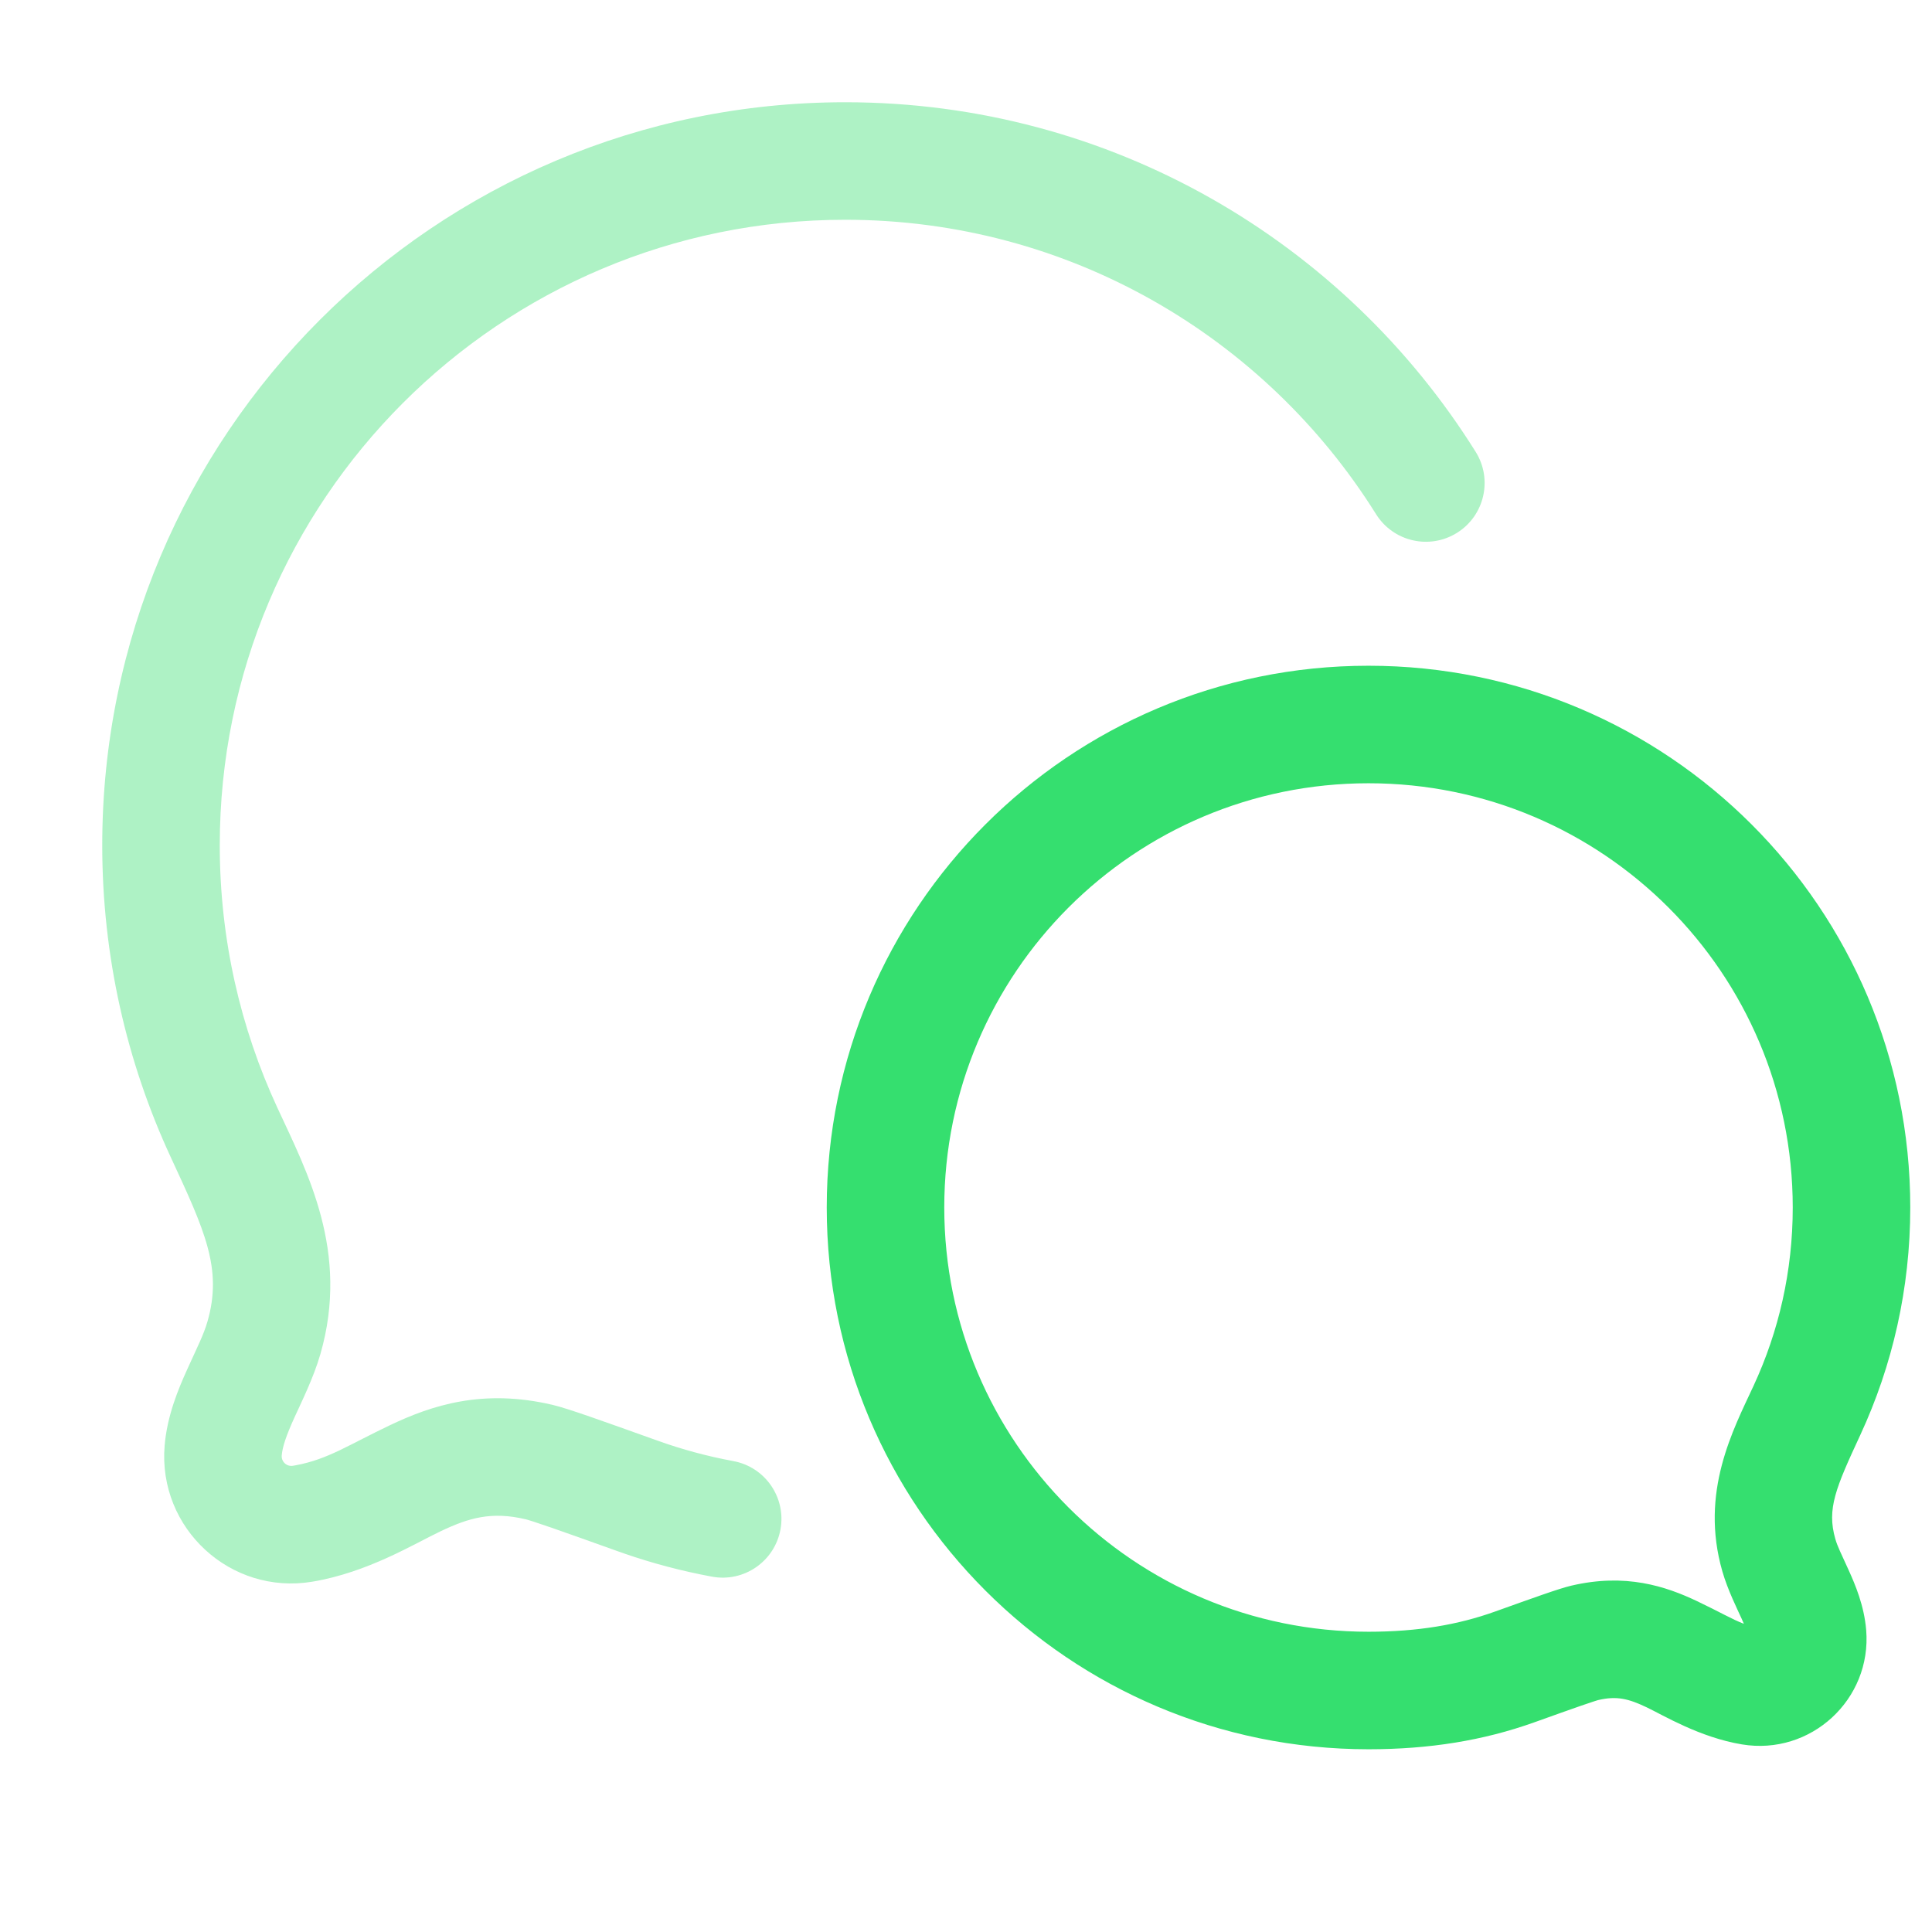 <?xml version="1.0" encoding="UTF-8"?> <svg xmlns="http://www.w3.org/2000/svg" width="524" height="524" viewBox="0 0 524 524" fill="none"><path opacity="0.4" d="M229.25 27.73C301.385 27.73 364.653 65.641 400.235 122.551C404.902 130.014 402.634 139.847 395.171 144.514C387.708 149.18 377.875 146.912 373.209 139.449C343.207 91.465 289.943 59.605 229.25 59.605C135.558 59.605 59.605 135.558 59.605 229.25C59.605 254.707 65.207 278.815 75.228 300.446C83.347 317.973 94.867 339.53 86.906 367.23C85.032 373.751 81.666 380.452 79.816 384.545C77.58 389.492 76.603 392.444 76.414 394.749C76.274 396.45 77.773 397.829 79.457 397.549L80.311 397.397C89.02 395.765 94.521 391.891 105.844 386.51C117.142 381.141 130.959 376.583 149.86 381.028C154.062 382.017 163.351 385.373 178.503 390.793C185.025 393.126 191.78 394.957 198.917 396.284C207.57 397.893 213.281 406.213 211.672 414.866C210.063 423.52 201.744 429.231 193.09 427.622C184.851 426.09 176.956 423.998 169.296 421.344L167.767 420.806C159.777 417.948 153.896 415.844 149.626 414.362C147.494 413.622 145.85 413.068 144.601 412.667C143.98 412.468 143.498 412.321 143.132 412.214C142.951 412.161 142.813 412.123 142.712 412.096C142.61 412.068 142.562 412.057 142.562 412.057C133.295 409.877 127.182 411.661 119.525 415.3C112.258 418.753 99.76 426.48 84.695 428.99C62.53 432.683 42.807 414.535 44.647 392.14C45.322 383.91 48.422 376.612 50.772 371.414C53.507 365.362 55.238 362.023 56.272 358.427C60.399 344.064 55.516 333.726 46.306 313.844C34.381 288.103 27.73 259.431 27.73 229.25C27.73 117.954 117.954 27.73 229.25 27.73Z" fill="#35DF6F"></path><path d="M371.168 180.562C452.319 180.563 518.105 246.349 518.105 327.5C518.105 349.499 513.256 370.409 504.559 389.184C497.897 403.564 495.426 409.211 497.776 417.389C498.382 419.497 499.363 421.36 501.425 425.92C503.1 429.625 505.6 435.416 506.148 442.097C507.697 460.949 491.095 476.225 472.437 473.117C460.942 471.202 451.088 465.191 446.608 463.062C441.739 460.748 438.557 459.898 433.433 461.103C433.527 461.08 433.258 461.144 432.353 461.435C431.522 461.701 430.401 462.078 428.91 462.596C425.922 463.632 421.796 465.108 416.146 467.129C402.324 472.073 387.68 474.437 371.168 474.438C290.017 474.437 224.23 408.651 224.23 327.5C224.231 246.349 290.017 180.563 371.168 180.562ZM371.168 212.438C307.621 212.438 256.106 263.953 256.105 327.5C256.105 391.047 307.621 442.562 371.168 442.562C384.507 442.562 395.464 440.675 405.411 437.116C415.882 433.371 422.831 430.851 426.135 430.074C440.894 426.603 451.78 430.229 460.29 434.273C466.434 437.193 469.692 439.16 472.976 440.408C472.799 439.994 472.602 439.542 472.38 439.051C471.204 436.45 468.587 431.225 467.141 426.192C460.958 404.678 470.066 387.811 475.637 375.785C482.43 361.12 486.23 344.774 486.23 327.5C486.23 263.953 434.715 212.438 371.168 212.438Z" fill="#35DF6F"></path></svg> 